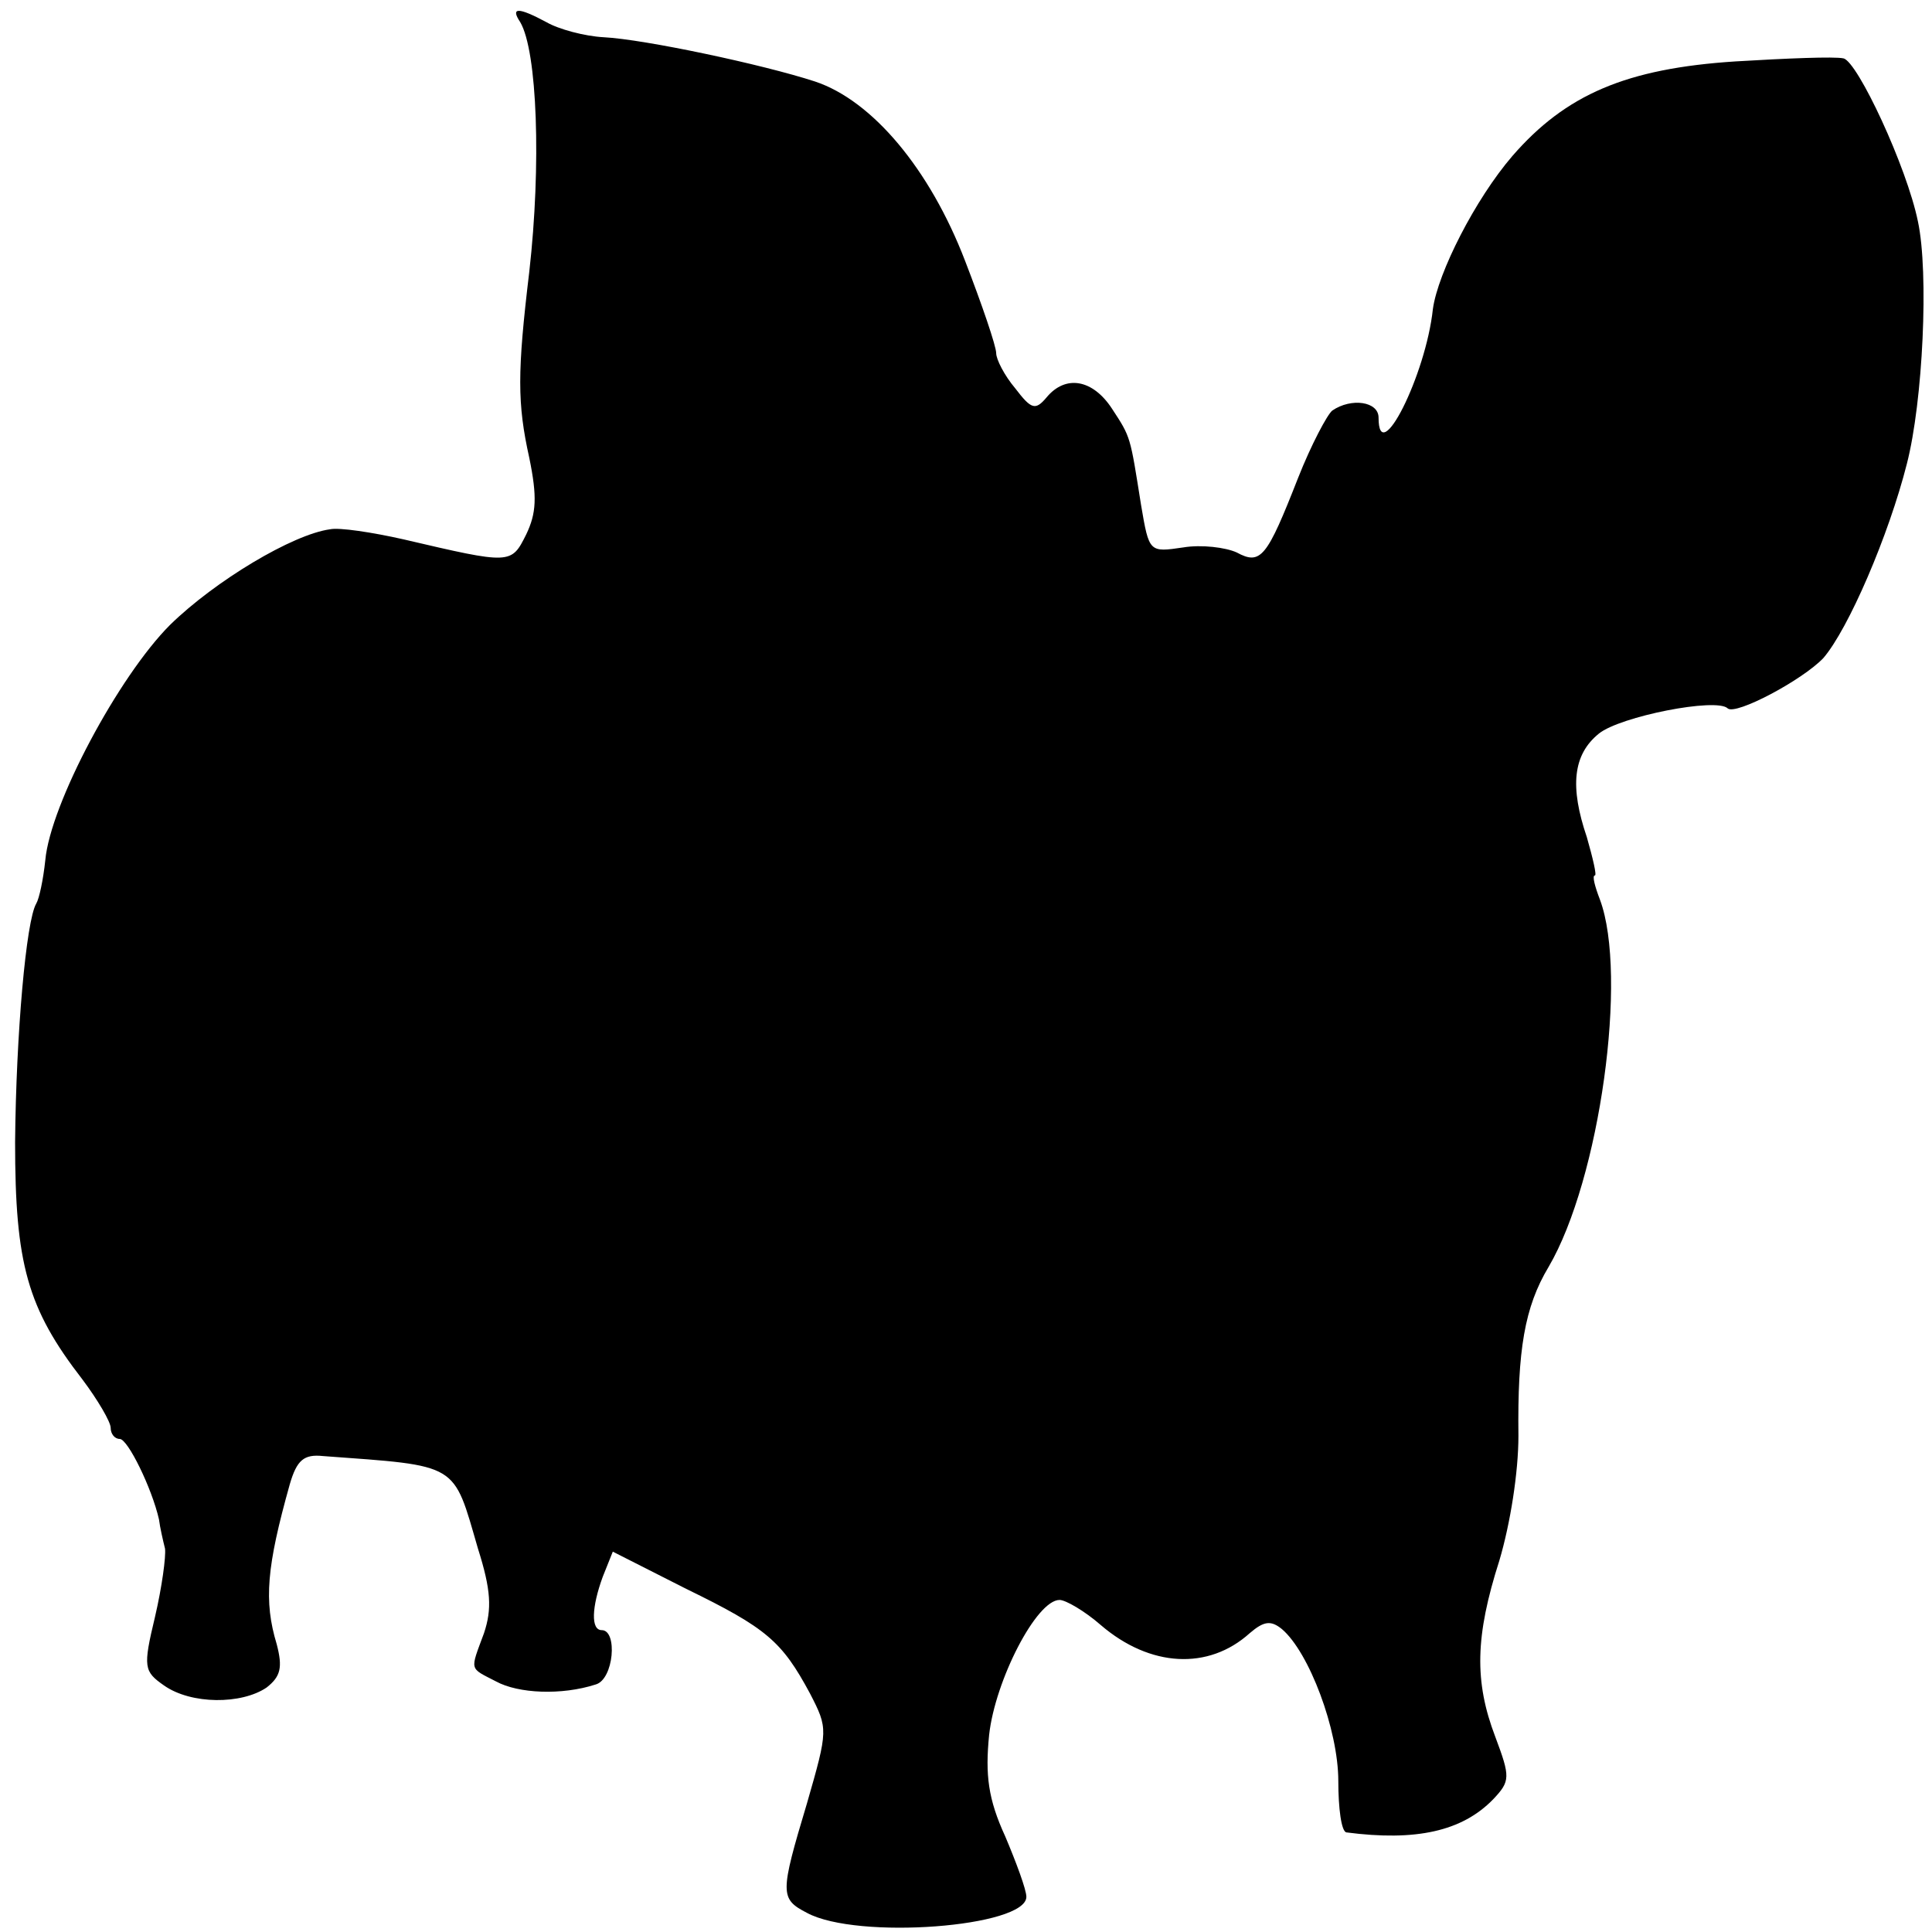 <?xml version="1.0" standalone="no"?>
<!DOCTYPE svg PUBLIC "-//W3C//DTD SVG 20010904//EN"
 "http://www.w3.org/TR/2001/REC-SVG-20010904/DTD/svg10.dtd">
<svg version="1.0" xmlns="http://www.w3.org/2000/svg"
 width="192pt" height="192pt" viewBox="0 0 192 192"
 preserveAspectRatio="xMidYMid meet">
<g transform="translate(0,192) scale(0.1,-0.1)"
fill="#000000" stroke="none">
<path d="M517 1898 c17 -29 21 -142 9 -248 -12 -100 -12 -131 0 -185 8 -39 7
-55 -3 -76 -15 -30 -15 -30 -122 -5 -31 7 -64 12 -73 10 -37 -5 -114 -51 -159
-95 -51 -51 -119 -178 -124 -234 -2 -19 -6 -38 -9 -43 -10 -17 -20 -129 -21
-237 0 -121 12 -165 67 -236 15 -20 28 -42 28 -48 0 -6 4 -11 9 -11 8 0 32
-49 39 -80 1 -8 4 -21 6 -29 1 -8 -3 -38 -10 -68 -12 -50 -11 -54 9 -68 27
-19 77 -19 102 -2 14 11 16 20 10 43 -13 43 -10 77 13 159 7 24 14 30 33 28
136 -10 129 -6 154 -92 13 -41 14 -60 6 -84 -14 -38 -15 -34 12 -48 22 -12 65
-14 99 -3 18 5 22 54 6 54 -11 0 -10 23 1 53 l10 25 73 -37 c80 -39 95 -52
123 -104 18 -35 18 -36 -3 -109 -27 -90 -27 -95 0 -109 50 -27 218 -14 218 16
0 7 -10 34 -21 60 -17 37 -20 61 -16 101 6 54 47 134 70 134 6 0 25 -11 41
-25 49 -42 107 -45 148 -8 14 12 21 13 32 4 27 -23 56 -100 56 -151 0 -27 3
-50 8 -51 69 -9 115 1 146 33 17 18 17 22 2 62 -21 55 -20 100 4 175 11 37 19
88 19 124 -1 85 6 128 30 168 51 87 79 290 51 365 -5 13 -8 24 -5 24 2 0 -2
17 -8 38 -17 50 -14 82 12 103 21 17 117 36 128 25 8 -7 74 28 95 50 25 29 65
122 83 193 16 62 22 190 11 241 -11 54 -60 159 -74 162 -9 2 -57 0 -107 -3
-109 -7 -169 -33 -222 -94 -37 -43 -74 -116 -79 -152 -7 -66 -54 -159 -54
-108 0 16 -27 20 -46 7 -5 -4 -21 -34 -34 -67 -31 -79 -37 -87 -61 -74 -11 5
-35 8 -53 5 -34 -5 -34 -5 -42 42 -11 69 -10 67 -29 96 -19 29 -46 34 -65 11
-11 -13 -15 -12 -31 9 -11 13 -19 29 -19 35 0 7 -14 48 -31 92 -35 91 -92 159
-149 178 -52 17 -170 42 -210 44 -19 1 -45 8 -57 15 -28 15 -36 15 -26 0z"/>
</g>
</svg>
